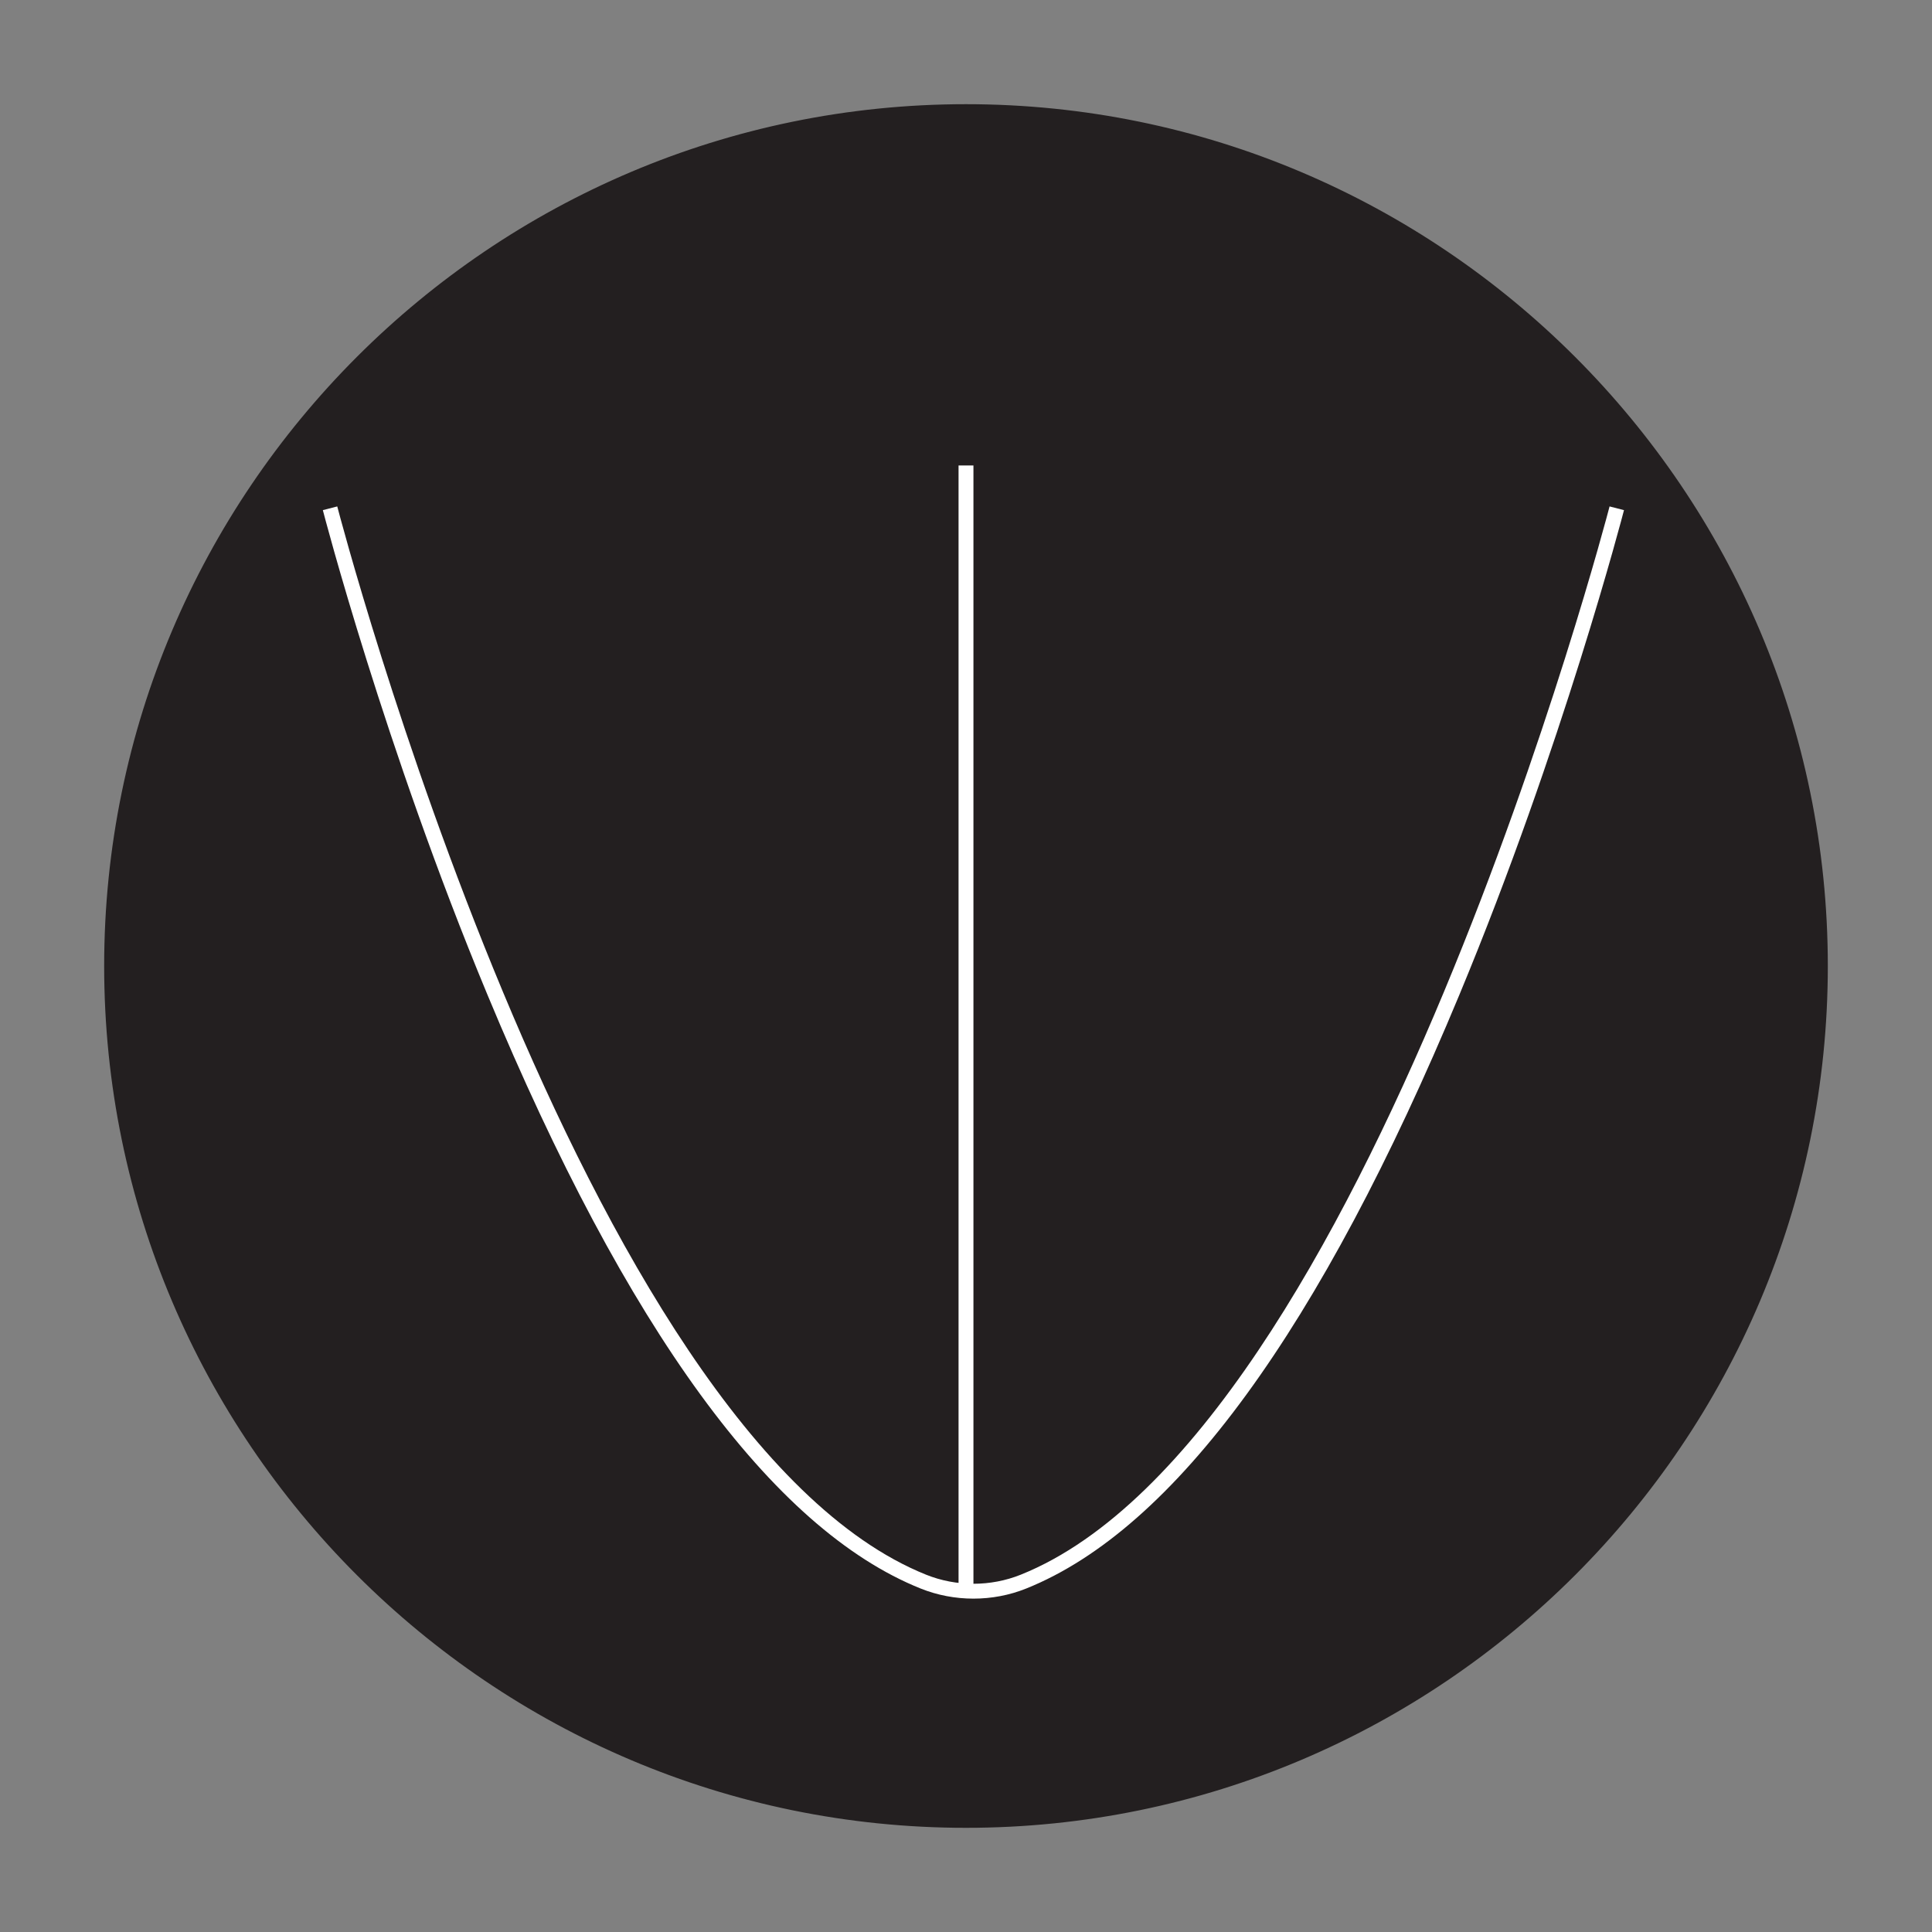 <?xml version="1.0" encoding="utf-8"?>
<!-- Generator: Adobe Illustrator 16.0.0, SVG Export Plug-In . SVG Version: 6.00 Build 0)  -->
<!DOCTYPE svg PUBLIC "-//W3C//DTD SVG 1.1//EN" "http://www.w3.org/Graphics/SVG/1.1/DTD/svg11.dtd">
<svg version="1.1" id="Layer_1" xmlns="http://www.w3.org/2000/svg" xmlns:xlink="http://www.w3.org/1999/xlink" x="0px" y="0px"
	 width="129.799px" height="129.799px" viewBox="0 0 129.799 129.799" enable-background="new 0 0 129.799 129.799"
	 xml:space="preserve">
<rect x="0" y="0" width="129.799" height="129.799" fill="#808080" stroke="none"/>
<g>
	<g>
		<circle fill="#231F20" cx="64.899" cy="64.899" r="57.401"/>
		<path fill="#231F20" d="M64.899,122.8c-31.927,0-57.901-25.974-57.901-57.9s25.975-57.9,57.901-57.9s57.901,25.974,57.901,57.9
			S96.826,122.8,64.899,122.8z M64.899,7.999c-31.375,0-56.901,25.525-56.901,56.9s25.526,56.9,56.901,56.9
			c31.376,0,56.901-25.525,56.901-56.9S96.275,7.999,64.899,7.999z"/>
	</g>
	<g>
		<rect x="64.399" y="31.272" fill="#FFFFFF" width="1" height="75.961"/>
	</g>
	<g>
		<path fill="#FFFFFF" d="M65.399,107.402c-1.211,0-2.422-0.227-3.55-0.68c-9.969-4.003-19.761-17.427-29.104-39.899
			c-6.933-16.676-11.015-32.393-11.055-32.55l0.968-0.249c0.161,0.623,16.343,62.447,39.563,71.771c2.018,0.811,4.336,0.811,6.354,0
			c23.224-9.324,39.402-71.147,39.562-71.771l0.969,0.249c-0.04,0.157-4.123,15.874-11.055,32.55
			c-9.343,22.473-19.135,35.896-29.104,39.899C67.821,107.176,66.61,107.402,65.399,107.402z"/>
	</g>
</g>
</svg>
